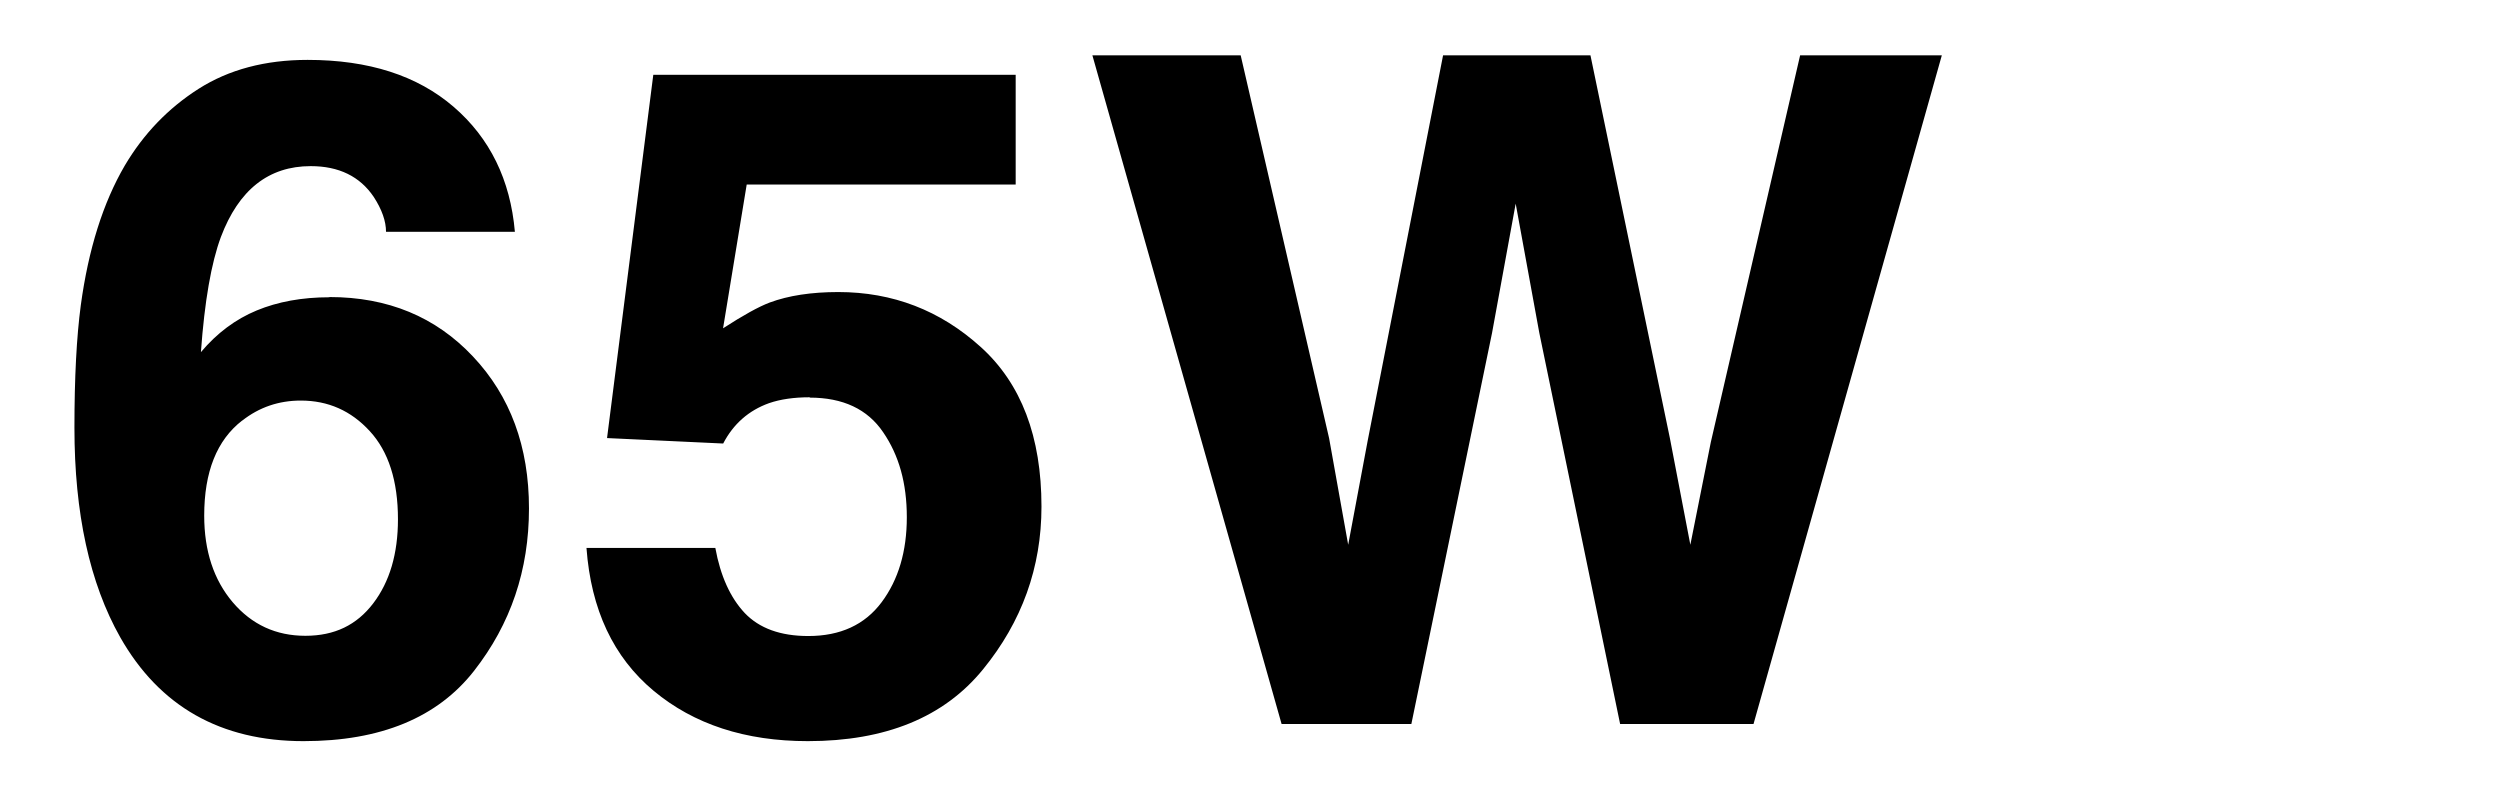 <svg xmlns="http://www.w3.org/2000/svg" viewBox="0 0 220 70"><path d="M28.99 26.14c5.14 0 9.35 1.74 12.63 5.23 3.29 3.49 4.93 7.94 4.93 13.37s-1.61 10.17-4.83 14.29c-3.22 4.12-8.22 6.19-15.01 6.19-7.29 0-12.67-3.05-16.13-9.14-2.69-4.76-4.03-10.91-4.03-18.44 0-4.42.19-8.01.56-10.78.67-4.92 1.96-9.02 3.87-12.29 1.65-2.79 3.81-5.04 6.49-6.75 2.67-1.7 5.87-2.55 9.6-2.55 5.38 0 9.66 1.38 12.85 4.13 3.19 2.75 4.99 6.42 5.39 11H33.97c0-.93-.36-1.96-1.08-3.07-1.22-1.81-3.07-2.71-5.55-2.71-3.7 0-6.33 2.08-7.9 6.23-.85 2.29-1.44 5.67-1.76 10.14 1.41-1.68 3.05-2.9 4.91-3.67 1.86-.77 3.99-1.16 6.39-1.16ZM21.32 37c-2.24 1.73-3.35 4.52-3.35 8.38 0 3.11.84 5.65 2.51 7.62 1.68 1.97 3.81 2.95 6.39 2.95s4.52-.95 5.97-2.85c1.45-1.9 2.18-4.37 2.18-7.4 0-3.38-.83-5.97-2.48-7.76-1.65-1.8-3.67-2.69-6.07-2.69-1.94 0-3.66.59-5.15 1.76ZM71.26 34.96c-1.38 0-2.58.17-3.59.52-1.78.64-3.13 1.82-4.03 3.55l-10.22-.48 4.07-31.97h31.89v9.66H65.71l-2.08 12.65c1.76-1.14 3.13-1.9 4.11-2.27 1.65-.61 3.66-.92 6.03-.92 4.79 0 8.97 1.61 12.53 4.83 3.57 3.22 5.35 7.9 5.35 14.05 0 5.35-1.72 10.13-5.15 14.33-3.43 4.21-8.57 6.31-15.41 6.31-5.51 0-10.03-1.48-13.57-4.43-3.54-2.95-5.51-7.14-5.91-12.57h11.34c.45 2.47 1.32 4.38 2.59 5.73 1.28 1.34 3.14 2.02 5.59 2.02 2.82 0 4.97-.99 6.45-2.97 1.48-1.98 2.22-4.48 2.22-7.48s-.69-5.45-2.08-7.48c-1.38-2.04-3.54-3.05-6.47-3.05ZM158.39 4.87h12.49l-16.57 58.84h-11.74l-7.11-34.41-2.08-11.38-2.08 11.38-7.1 34.41h-11.42L96.13 4.87h13.05l7.78 33.69 1.68 9.38 1.72-9.18 6.63-33.89h12.97l6.99 33.69 1.8 9.38 1.8-9.02 7.86-34.05Z"/></svg>